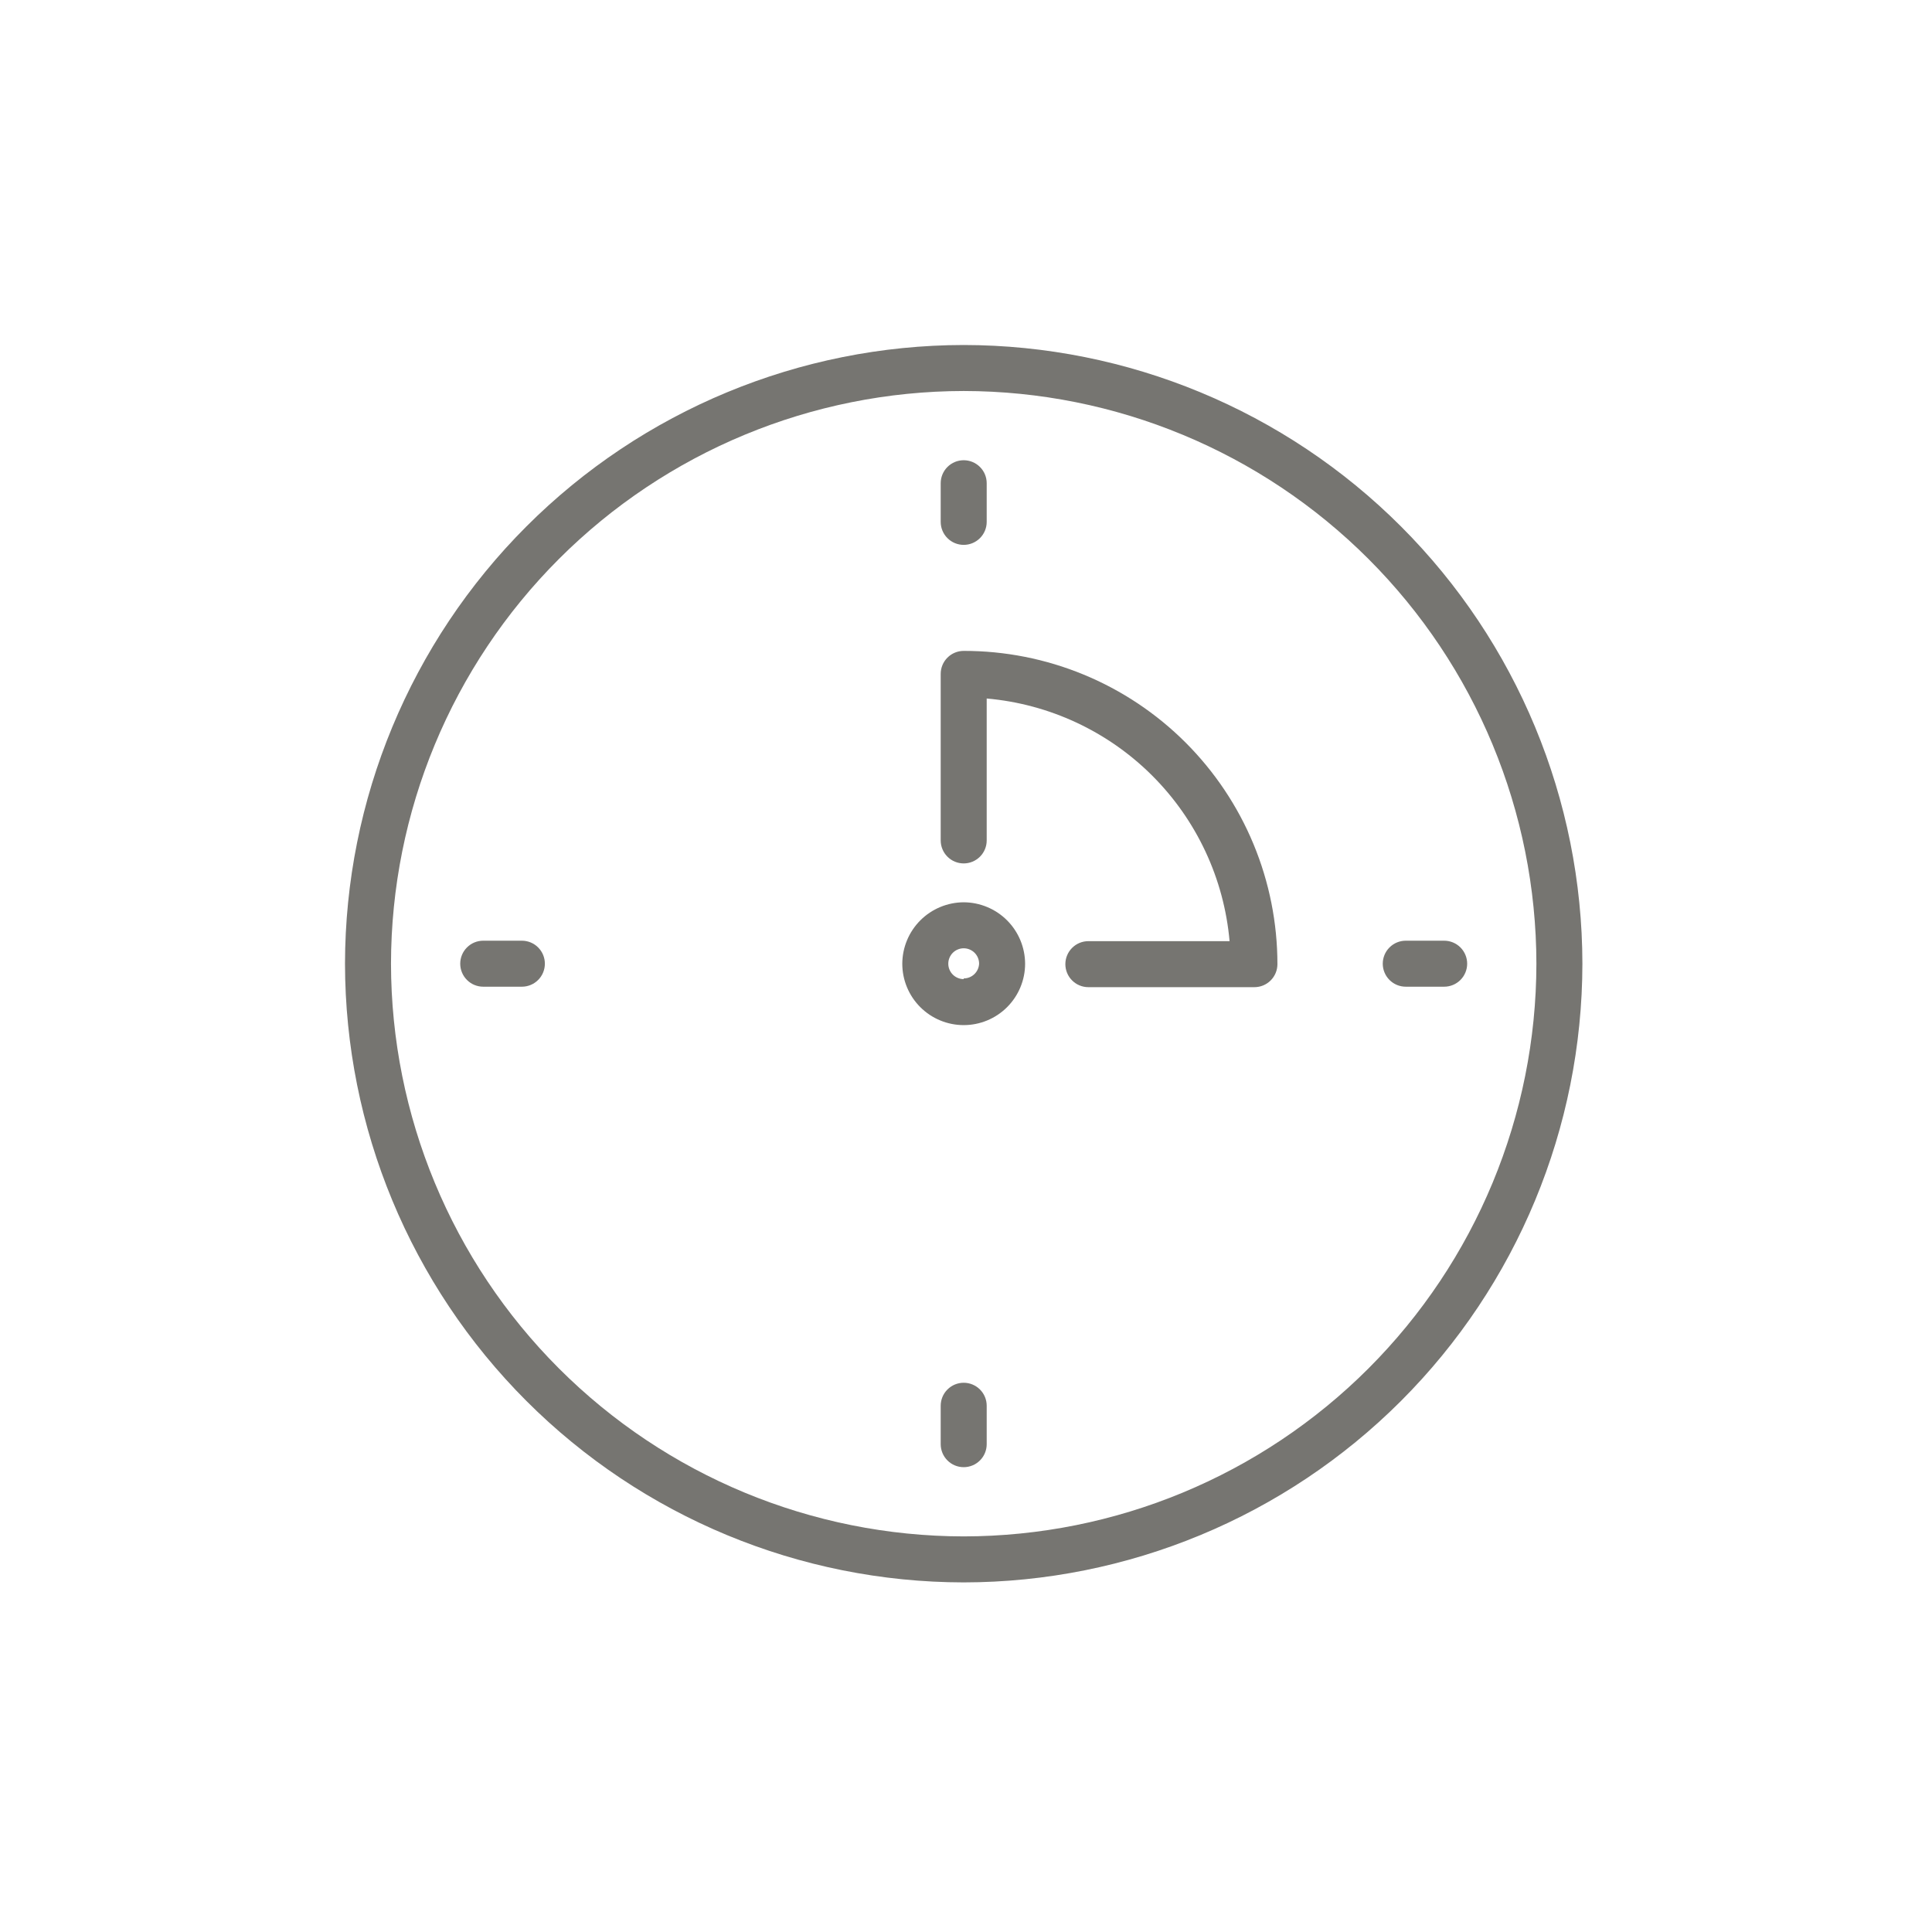 <svg width="84" height="84" viewBox="0 0 84 84" fill="none" xmlns="http://www.w3.org/2000/svg">
<path d="M41.9 39.23C41.193 39.233 40.515 39.515 40.015 40.015C39.515 40.515 39.233 41.193 39.23 41.9C39.23 42.608 39.511 43.287 40.012 43.788C40.513 44.289 41.192 44.57 41.9 44.57C42.608 44.57 43.287 44.289 43.788 43.788C44.289 43.287 44.57 42.608 44.57 41.9C44.567 41.193 44.285 40.515 43.785 40.015C43.285 39.515 42.607 39.233 41.9 39.23ZM41.9 42.57C41.722 42.57 41.552 42.499 41.426 42.374C41.301 42.248 41.23 42.078 41.23 41.9C41.23 41.812 41.247 41.725 41.281 41.644C41.315 41.562 41.364 41.488 41.426 41.426C41.488 41.364 41.562 41.315 41.644 41.281C41.725 41.247 41.812 41.23 41.9 41.23C41.988 41.23 42.075 41.247 42.156 41.281C42.238 41.315 42.312 41.364 42.374 41.426C42.436 41.488 42.485 41.562 42.519 41.644C42.553 41.725 42.57 41.812 42.57 41.9C42.562 42.072 42.488 42.235 42.363 42.355C42.239 42.474 42.073 42.54 41.9 42.54V42.57Z" fill="#767571"/>
<path d="M41.9 23.69C42.165 23.69 42.419 23.585 42.607 23.397C42.795 23.21 42.9 22.955 42.9 22.69V21.01C42.9 20.745 42.795 20.49 42.607 20.303C42.419 20.115 42.165 20.01 41.9 20.01C41.635 20.01 41.38 20.115 41.193 20.303C41.005 20.49 40.9 20.745 40.9 21.01V22.69C40.9 22.955 41.005 23.21 41.193 23.397C41.38 23.585 41.635 23.69 41.9 23.69Z" fill="#767571"/>
<path d="M41.9 60.12C41.635 60.12 41.38 60.225 41.193 60.413C41.005 60.6 40.9 60.855 40.9 61.12V62.79C40.9 63.055 41.005 63.31 41.193 63.497C41.38 63.685 41.635 63.79 41.9 63.79C42.165 63.79 42.419 63.685 42.607 63.497C42.795 63.31 42.9 63.055 42.9 62.79V61.12C42.9 60.855 42.795 60.6 42.607 60.413C42.419 60.225 42.165 60.12 41.9 60.12Z" fill="#767571"/>
<path d="M62.79 40.9H61.12C60.855 40.9 60.6 41.005 60.413 41.193C60.225 41.38 60.12 41.635 60.12 41.9C60.12 42.165 60.225 42.42 60.413 42.607C60.6 42.795 60.855 42.9 61.12 42.9H62.79C63.055 42.9 63.309 42.795 63.497 42.607C63.684 42.42 63.79 42.165 63.79 41.9C63.79 41.635 63.684 41.38 63.497 41.193C63.309 41.005 63.055 40.9 62.79 40.9Z" fill="#767571"/>
<path d="M22.69 40.9H21.01C20.745 40.9 20.49 41.005 20.303 41.193C20.115 41.38 20.01 41.635 20.01 41.9C20.01 42.165 20.115 42.42 20.303 42.607C20.49 42.795 20.745 42.9 21.01 42.9H22.69C22.955 42.9 23.21 42.795 23.397 42.607C23.585 42.42 23.69 42.165 23.69 41.9C23.69 41.635 23.585 41.38 23.397 41.193C23.21 41.005 22.955 40.9 22.69 40.9Z" fill="#767571"/>
<path d="M41.9 15C34.768 15.008 27.931 17.845 22.888 22.888C17.845 27.931 15.008 34.768 15 41.9C15.008 49.032 17.845 55.869 22.888 60.912C27.931 65.955 34.768 68.792 41.9 68.8C49.032 68.792 55.869 65.955 60.912 60.912C65.955 55.869 68.792 49.032 68.8 41.9C68.792 34.768 65.955 27.931 60.912 22.888C55.869 17.845 49.032 15.008 41.9 15ZM41.9 66.8C35.298 66.792 28.97 64.166 24.302 59.498C19.634 54.83 17.008 48.501 17 41.9C17.008 35.298 19.634 28.97 24.302 24.302C28.97 19.634 35.298 17.008 41.9 17C48.501 17.008 54.83 19.634 59.498 24.302C64.166 28.97 66.792 35.298 66.8 41.9C66.792 48.501 64.166 54.83 59.498 59.498C54.83 64.166 48.501 66.792 41.9 66.8Z" fill="#767571"/>
<path d="M41.9 28.3C41.635 28.3 41.38 28.405 41.193 28.593C41.005 28.78 40.9 29.035 40.9 29.3V36.54C40.9 36.805 41.005 37.06 41.193 37.247C41.38 37.435 41.635 37.54 41.9 37.54C42.165 37.54 42.419 37.435 42.607 37.247C42.795 37.06 42.9 36.805 42.9 36.54V30.37C45.619 30.608 48.167 31.796 50.098 33.725C52.029 35.654 53.219 38.201 53.46 40.92H47.32C47.055 40.92 46.8 41.025 46.613 41.213C46.425 41.401 46.32 41.655 46.32 41.92C46.32 42.185 46.425 42.44 46.613 42.627C46.8 42.815 47.055 42.92 47.32 42.92H54.54C54.805 42.92 55.059 42.815 55.247 42.627C55.434 42.44 55.54 42.185 55.54 41.92C55.54 40.13 55.187 38.357 54.501 36.703C53.816 35.05 52.81 33.547 51.544 32.282C50.277 31.017 48.773 30.014 47.118 29.331C45.463 28.648 43.69 28.297 41.9 28.3Z" fill="#767571"/>
</svg>
